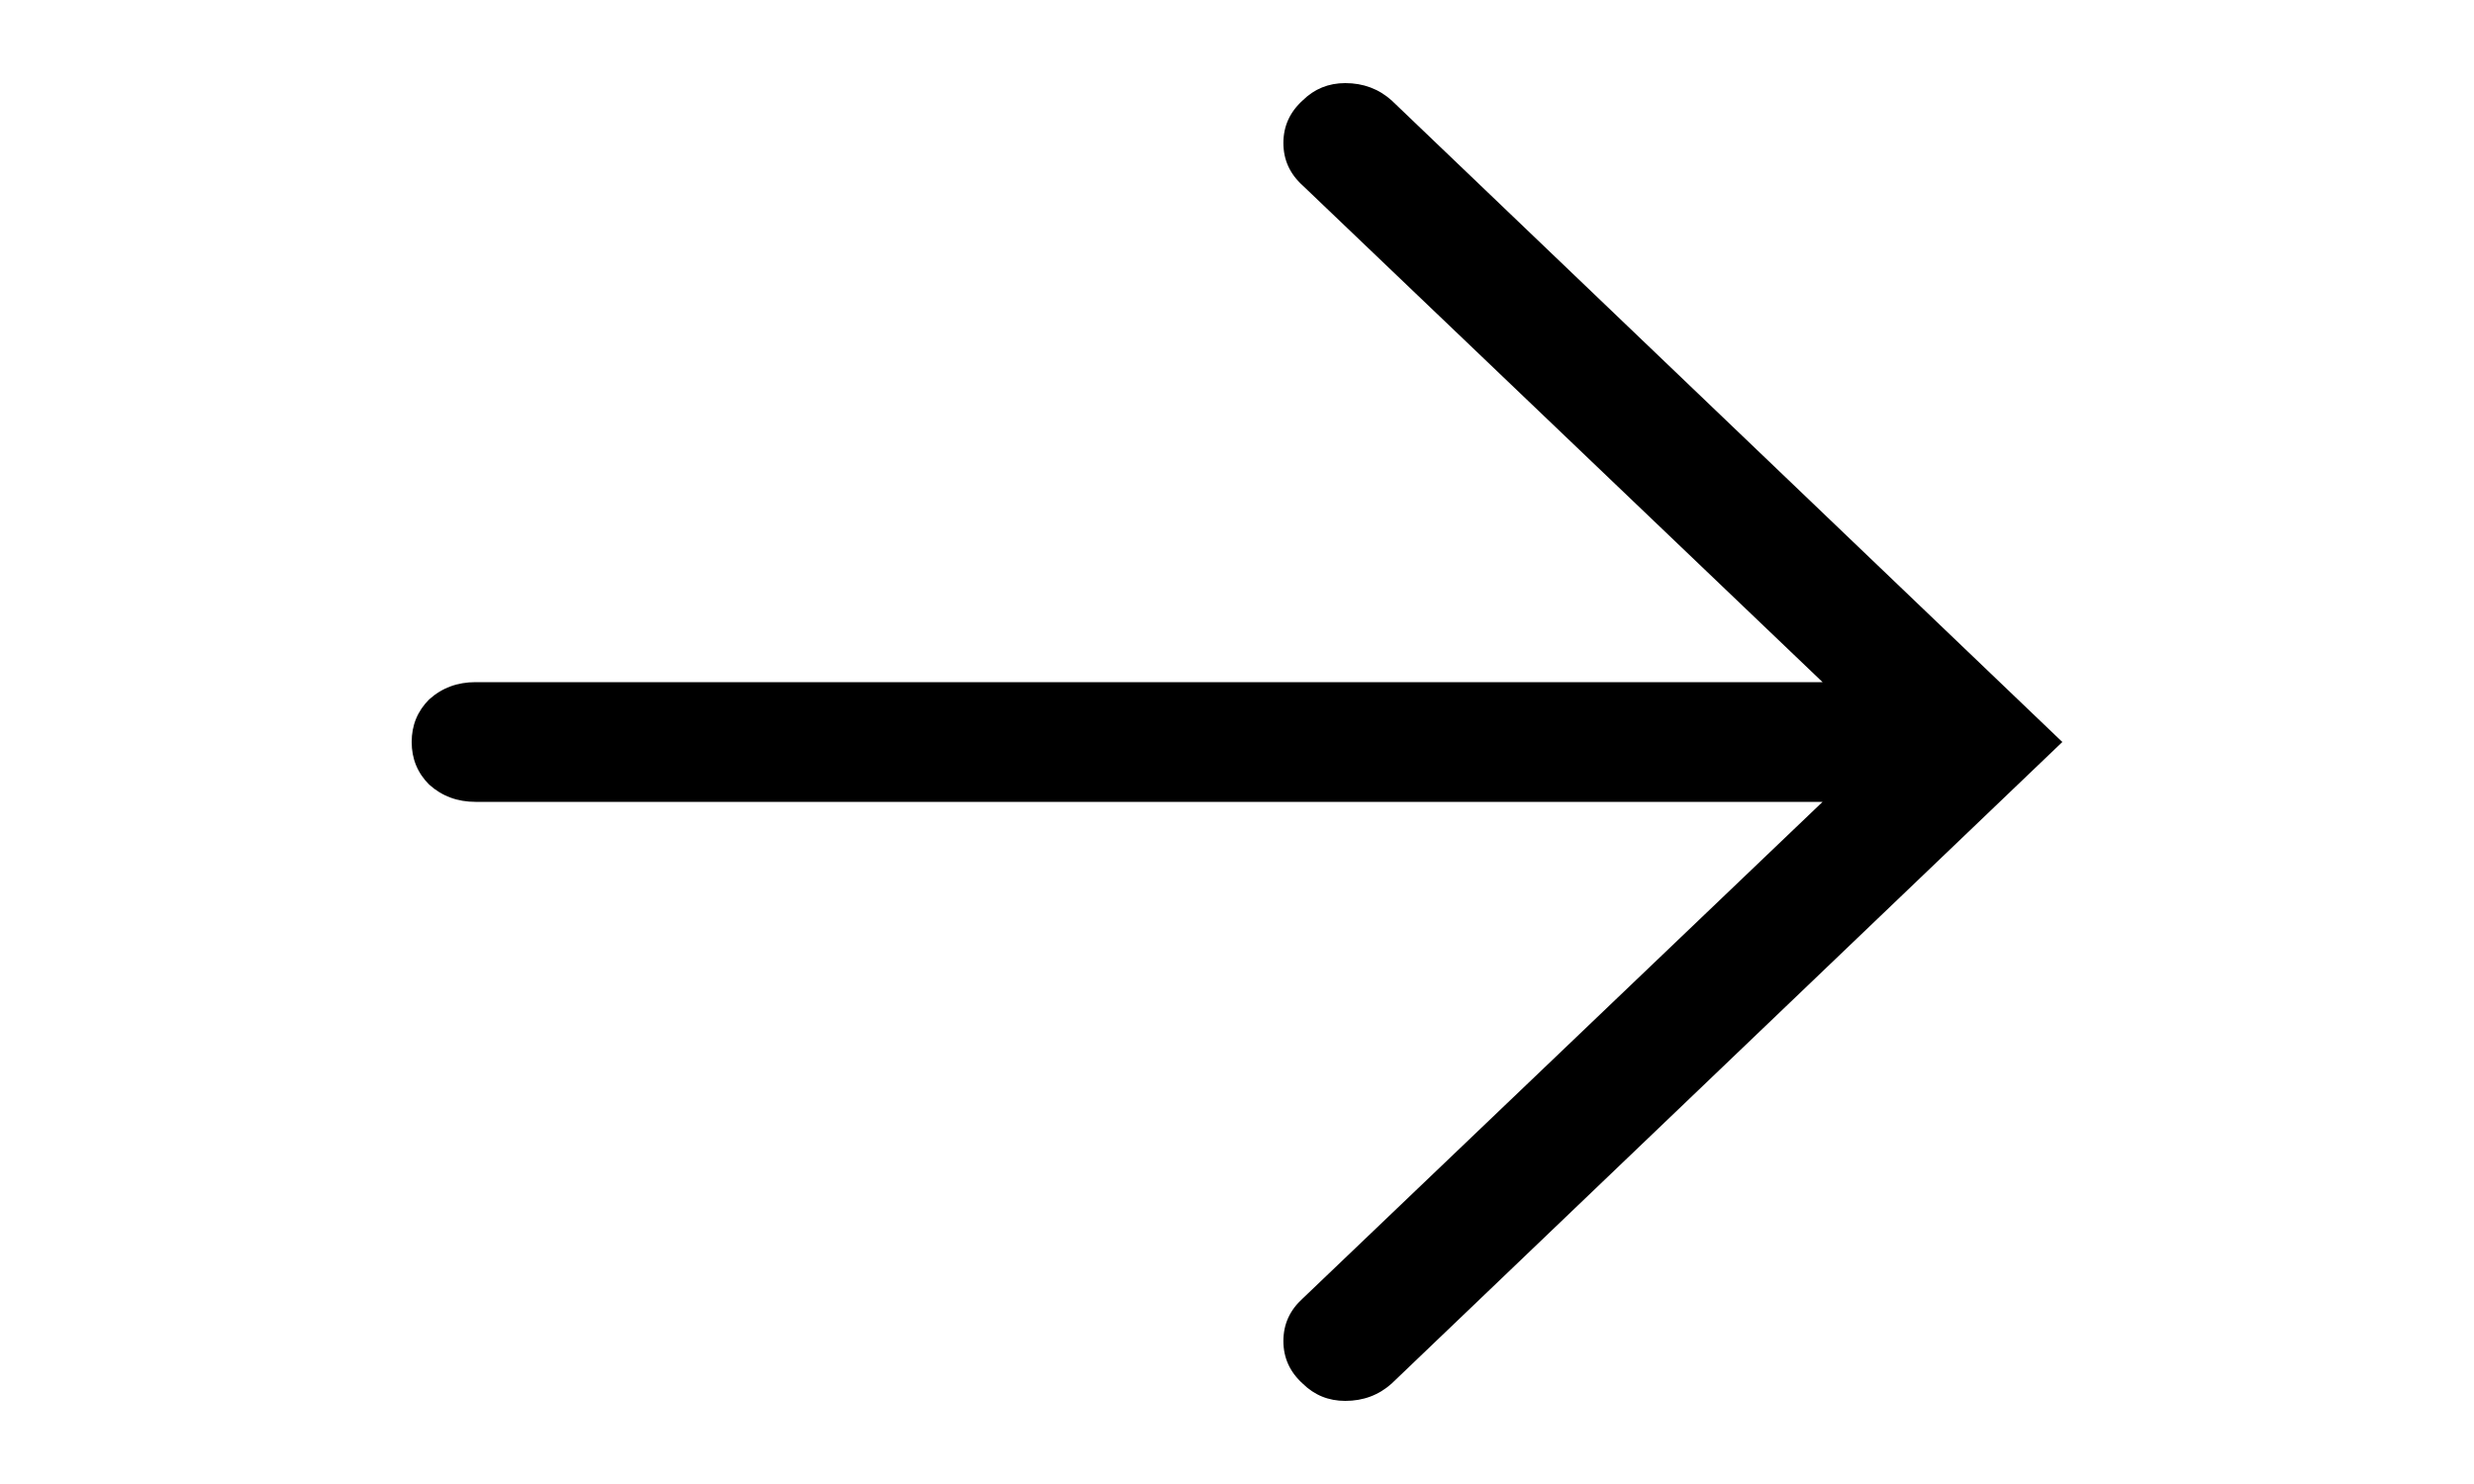 <svg width="30" height="18" viewBox="0 0 15 12" fill="none" xmlns="http://www.w3.org/2000/svg">
<path d="M8.031 0.812C7.927 0.906 7.875 1.021 7.875 1.156C7.875 1.292 7.927 1.406 8.031 1.5L12.234 5.516H1.344C1.198 5.516 1.073 5.562 0.969 5.656C0.875 5.75 0.828 5.865 0.828 6C0.828 6.135 0.875 6.25 0.969 6.344C1.073 6.438 1.198 6.484 1.344 6.484H12.234L8.031 10.5C7.927 10.594 7.875 10.708 7.875 10.844C7.875 10.979 7.927 11.094 8.031 11.188C8.125 11.281 8.24 11.328 8.375 11.328C8.521 11.328 8.646 11.281 8.75 11.188L14.172 6L8.75 0.812C8.646 0.719 8.521 0.672 8.375 0.672C8.24 0.672 8.125 0.719 8.031 0.812Z" fill="#000"></path>
</svg>